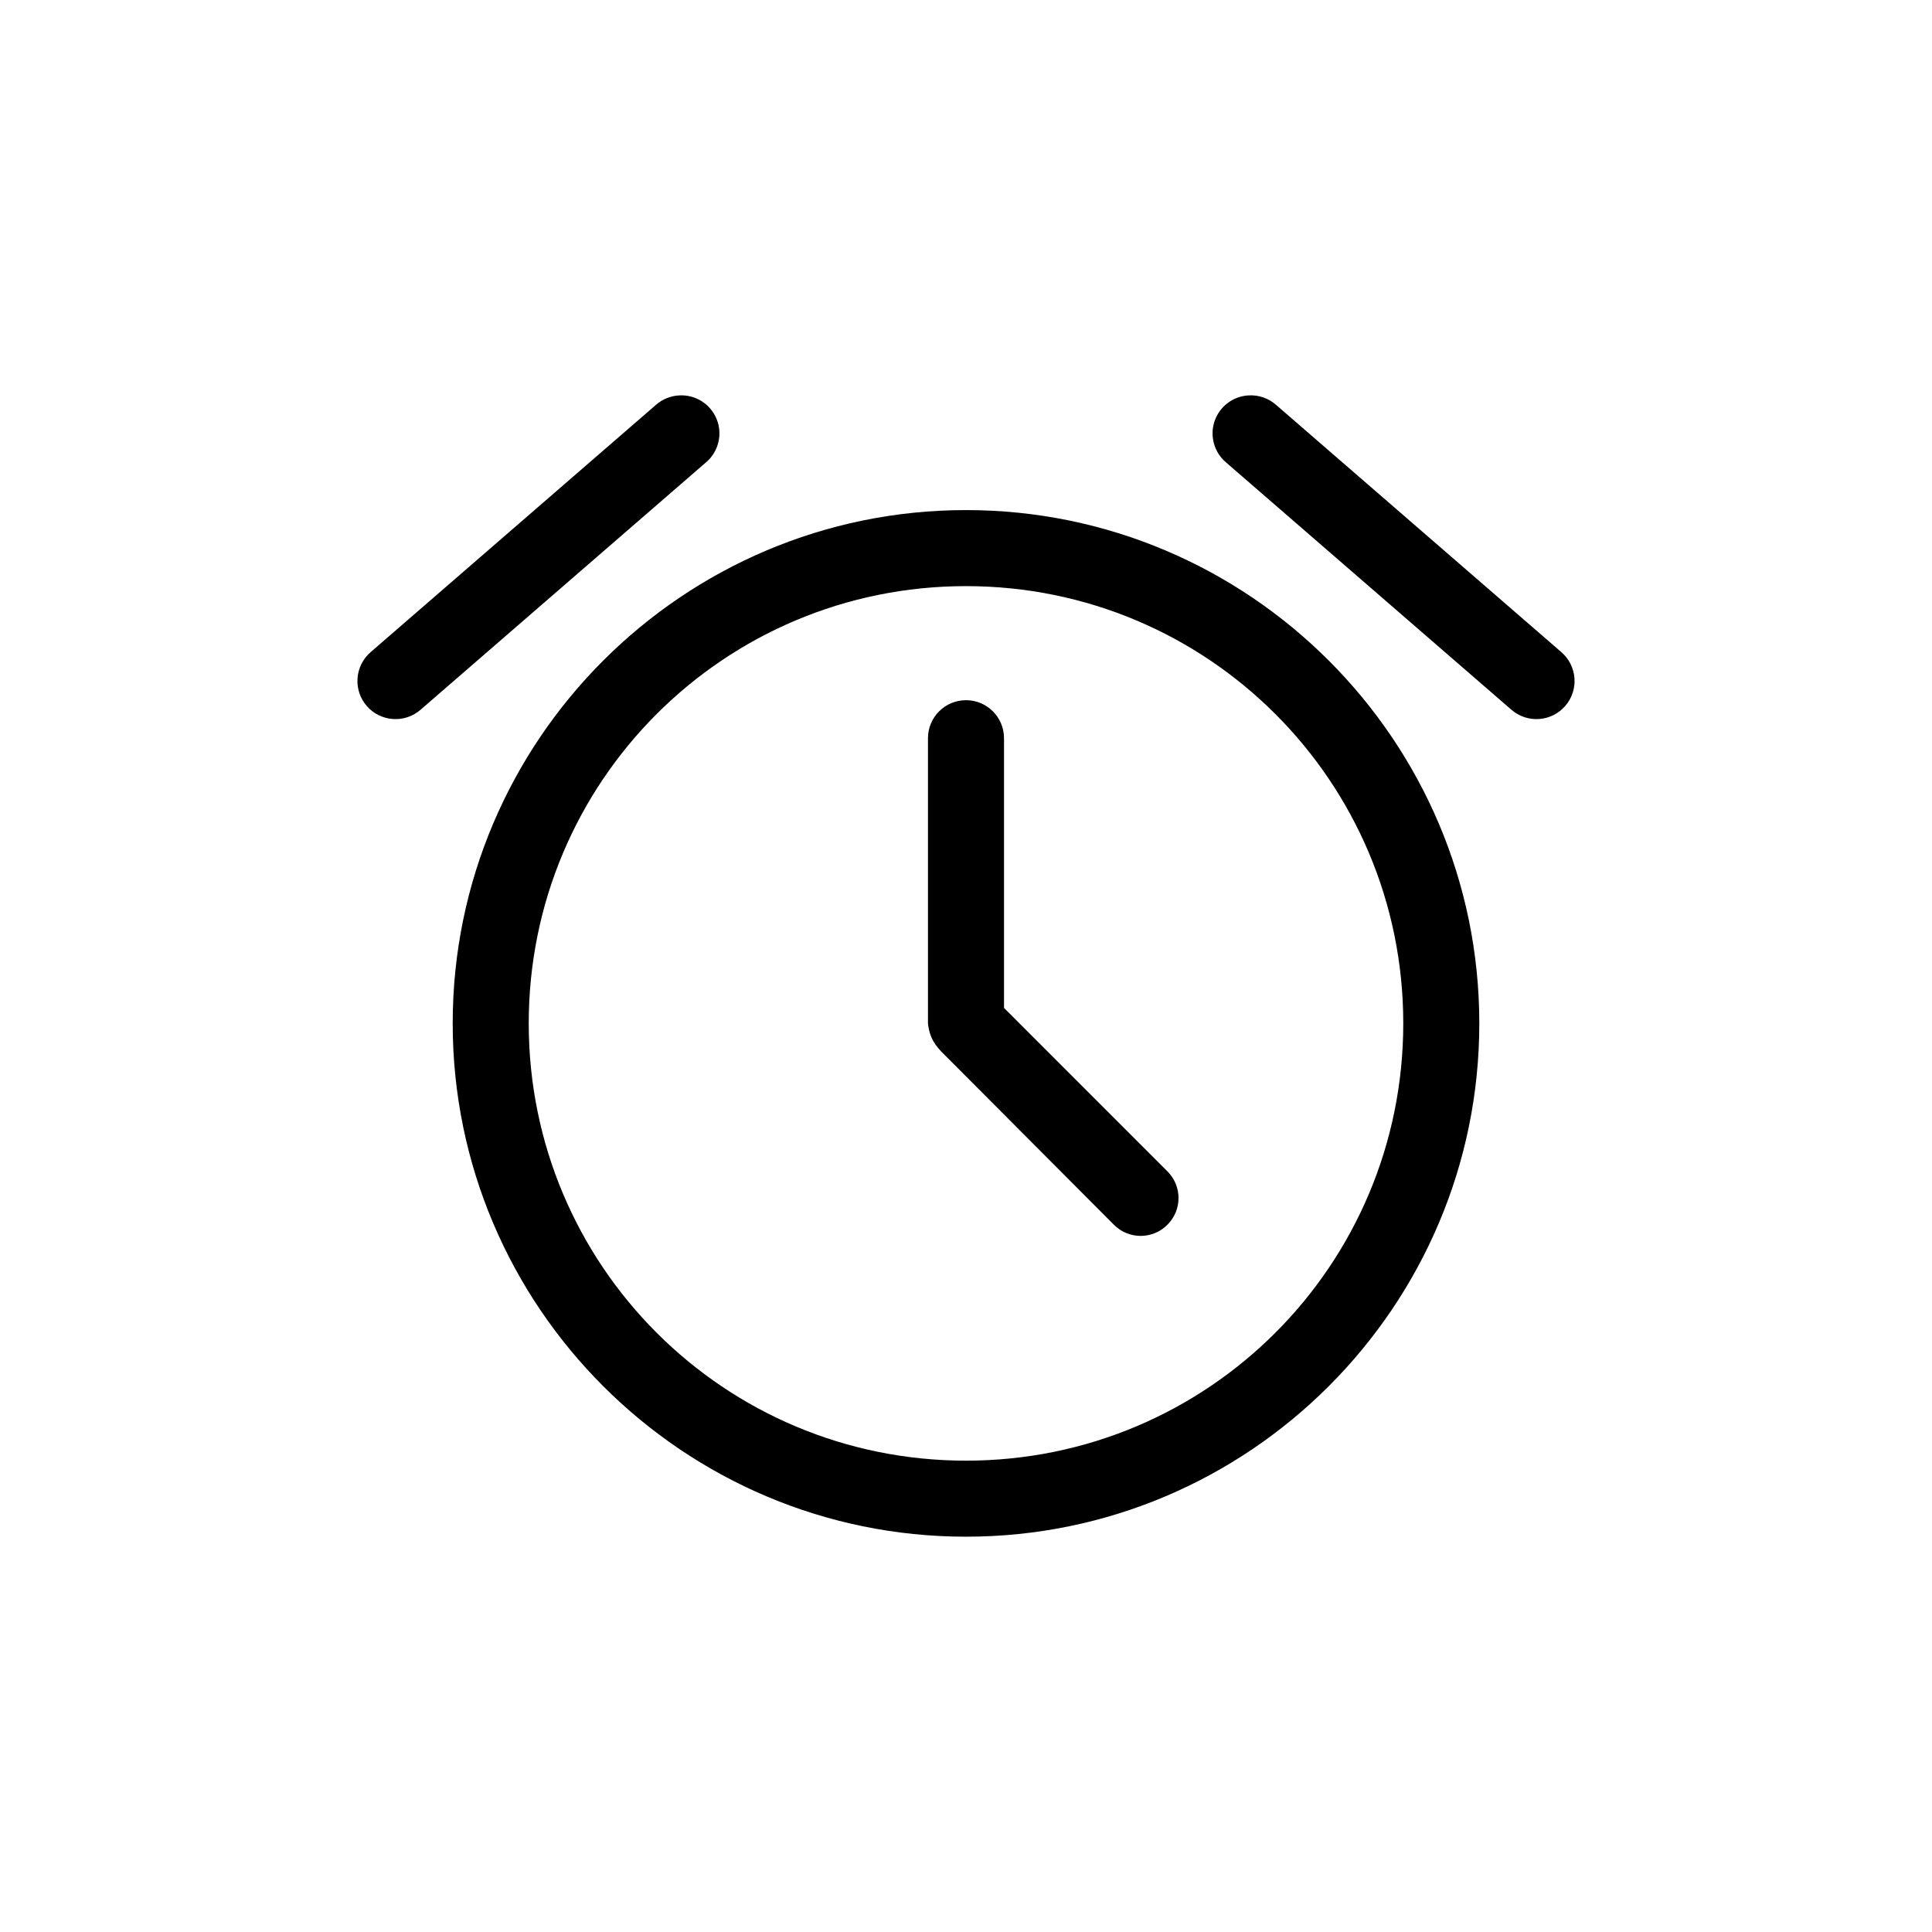 <?xml version="1.0" encoding="UTF-8"?>
<!-- The Best Svg Icon site in the world: iconSvg.co, Visit us! https://iconsvg.co -->
<svg fill="#000000" width="800px" height="800px" version="1.1" viewBox="144 144 512 512" xmlns="http://www.w3.org/2000/svg">
 <path d="m323.95 248.79c-2.269 0.125-4.434 1.012-6.137 2.519l-75.57 65.496h-0.004c-2.039 1.75-3.297 4.238-3.492 6.918-0.199 2.68 0.68 5.328 2.438 7.359s4.254 3.277 6.934 3.465c2.68 0.188 5.324-0.703 7.348-2.469l75.57-65.496c3.344-2.793 4.512-7.414 2.902-11.461-1.613-4.047-5.641-6.602-9.988-6.332zm150.83 0c-4.113 0.262-7.656 3.004-8.941 6.922-1.281 3.922-0.047 8.227 3.117 10.871l75.57 65.496c2.023 1.766 4.668 2.656 7.348 2.469s5.176-1.434 6.934-3.465c1.762-2.031 2.637-4.68 2.441-7.359-0.199-2.68-1.457-5.168-3.496-6.918l-75.57-65.496c-2.027-1.801-4.695-2.707-7.402-2.519zm-74.781 30.387c-75.008 0-136.03 61.023-136.03 136.03 0 75.008 61.02 136.03 136.03 136.03s136.03-61.023 136.03-136.03c0-75.008-61.02-136.03-136.03-136.03zm0 20.152c64.117 0 115.88 51.762 115.88 115.88s-51.762 115.88-115.88 115.88c-64.117 0-115.88-51.762-115.88-115.88 0-64.117 51.762-115.88 115.88-115.88zm0 30.23c-5.566 0-10.078 4.512-10.078 10.078v75.57c0.41 3.898 2.016 6.051 4.41 8.344l44.871 45.027c3.934 3.934 10.234 3.934 14.168 0 3.934-3.938 3.934-10.234 0-14.168l-43.297-43.301v-71.477c0-5.566-4.512-10.078-10.078-10.078z"/>
</svg>